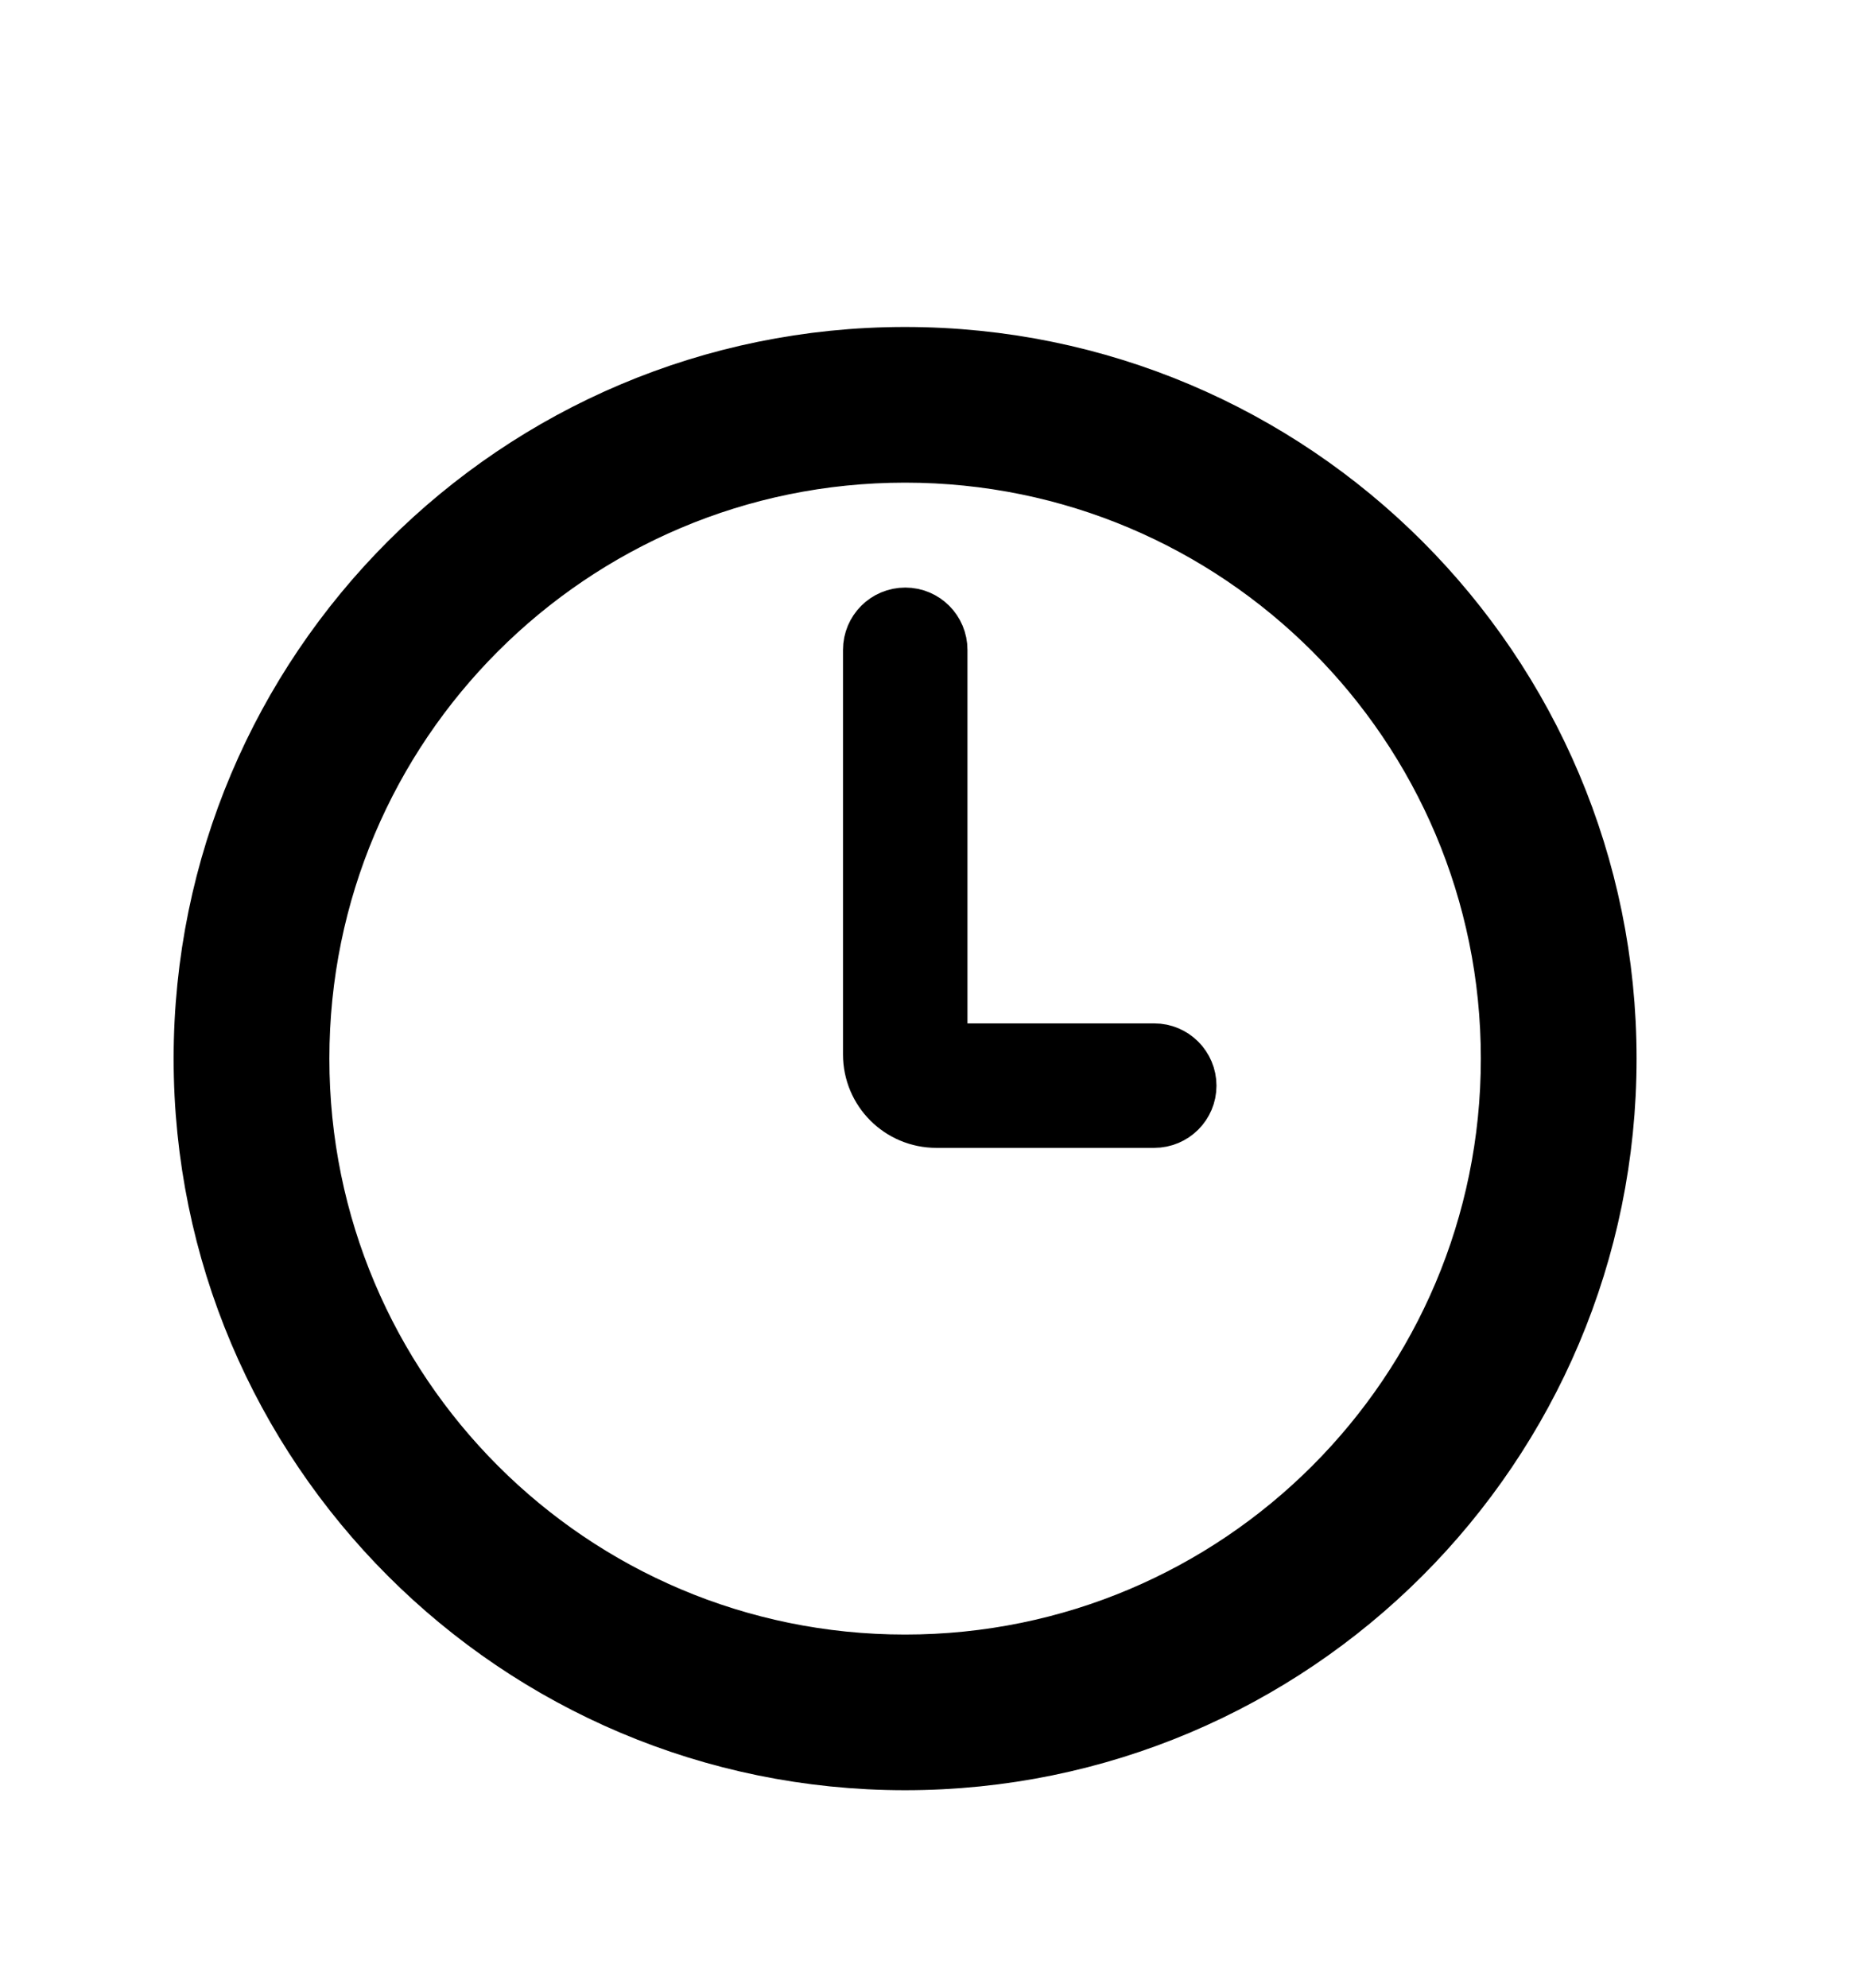<svg width="15" height="16" viewBox="0 0 15 16" fill="none" xmlns="http://www.w3.org/2000/svg">
<path d="M7.539 5.231C7.539 5.092 7.427 4.98 7.289 4.98C7.15 4.98 7.038 5.092 7.038 5.231V8.488C7.038 8.765 7.262 8.989 7.539 8.989H9.293C9.432 8.989 9.544 8.877 9.544 8.739C9.544 8.601 9.432 8.488 9.293 8.488H7.539V5.231Z" fill="black" stroke="black" stroke-width="0.501"></path>
<path fill-rule="evenodd" clip-rule="evenodd" d="M12.801 8.521C12.801 11.566 10.332 14.034 7.287 14.034C4.243 14.034 1.774 11.566 1.774 8.521C1.774 5.477 4.243 3.008 7.287 3.008C10.332 3.008 12.801 5.477 12.801 8.521ZM12.299 8.521C12.299 11.289 10.056 13.533 7.287 13.533C4.519 13.533 2.276 11.289 2.276 8.521C2.276 5.753 4.519 3.509 7.287 3.509C10.056 3.509 12.299 5.753 12.299 8.521Z" fill="black" stroke="black" stroke-width="0.752"></path>
</svg>
